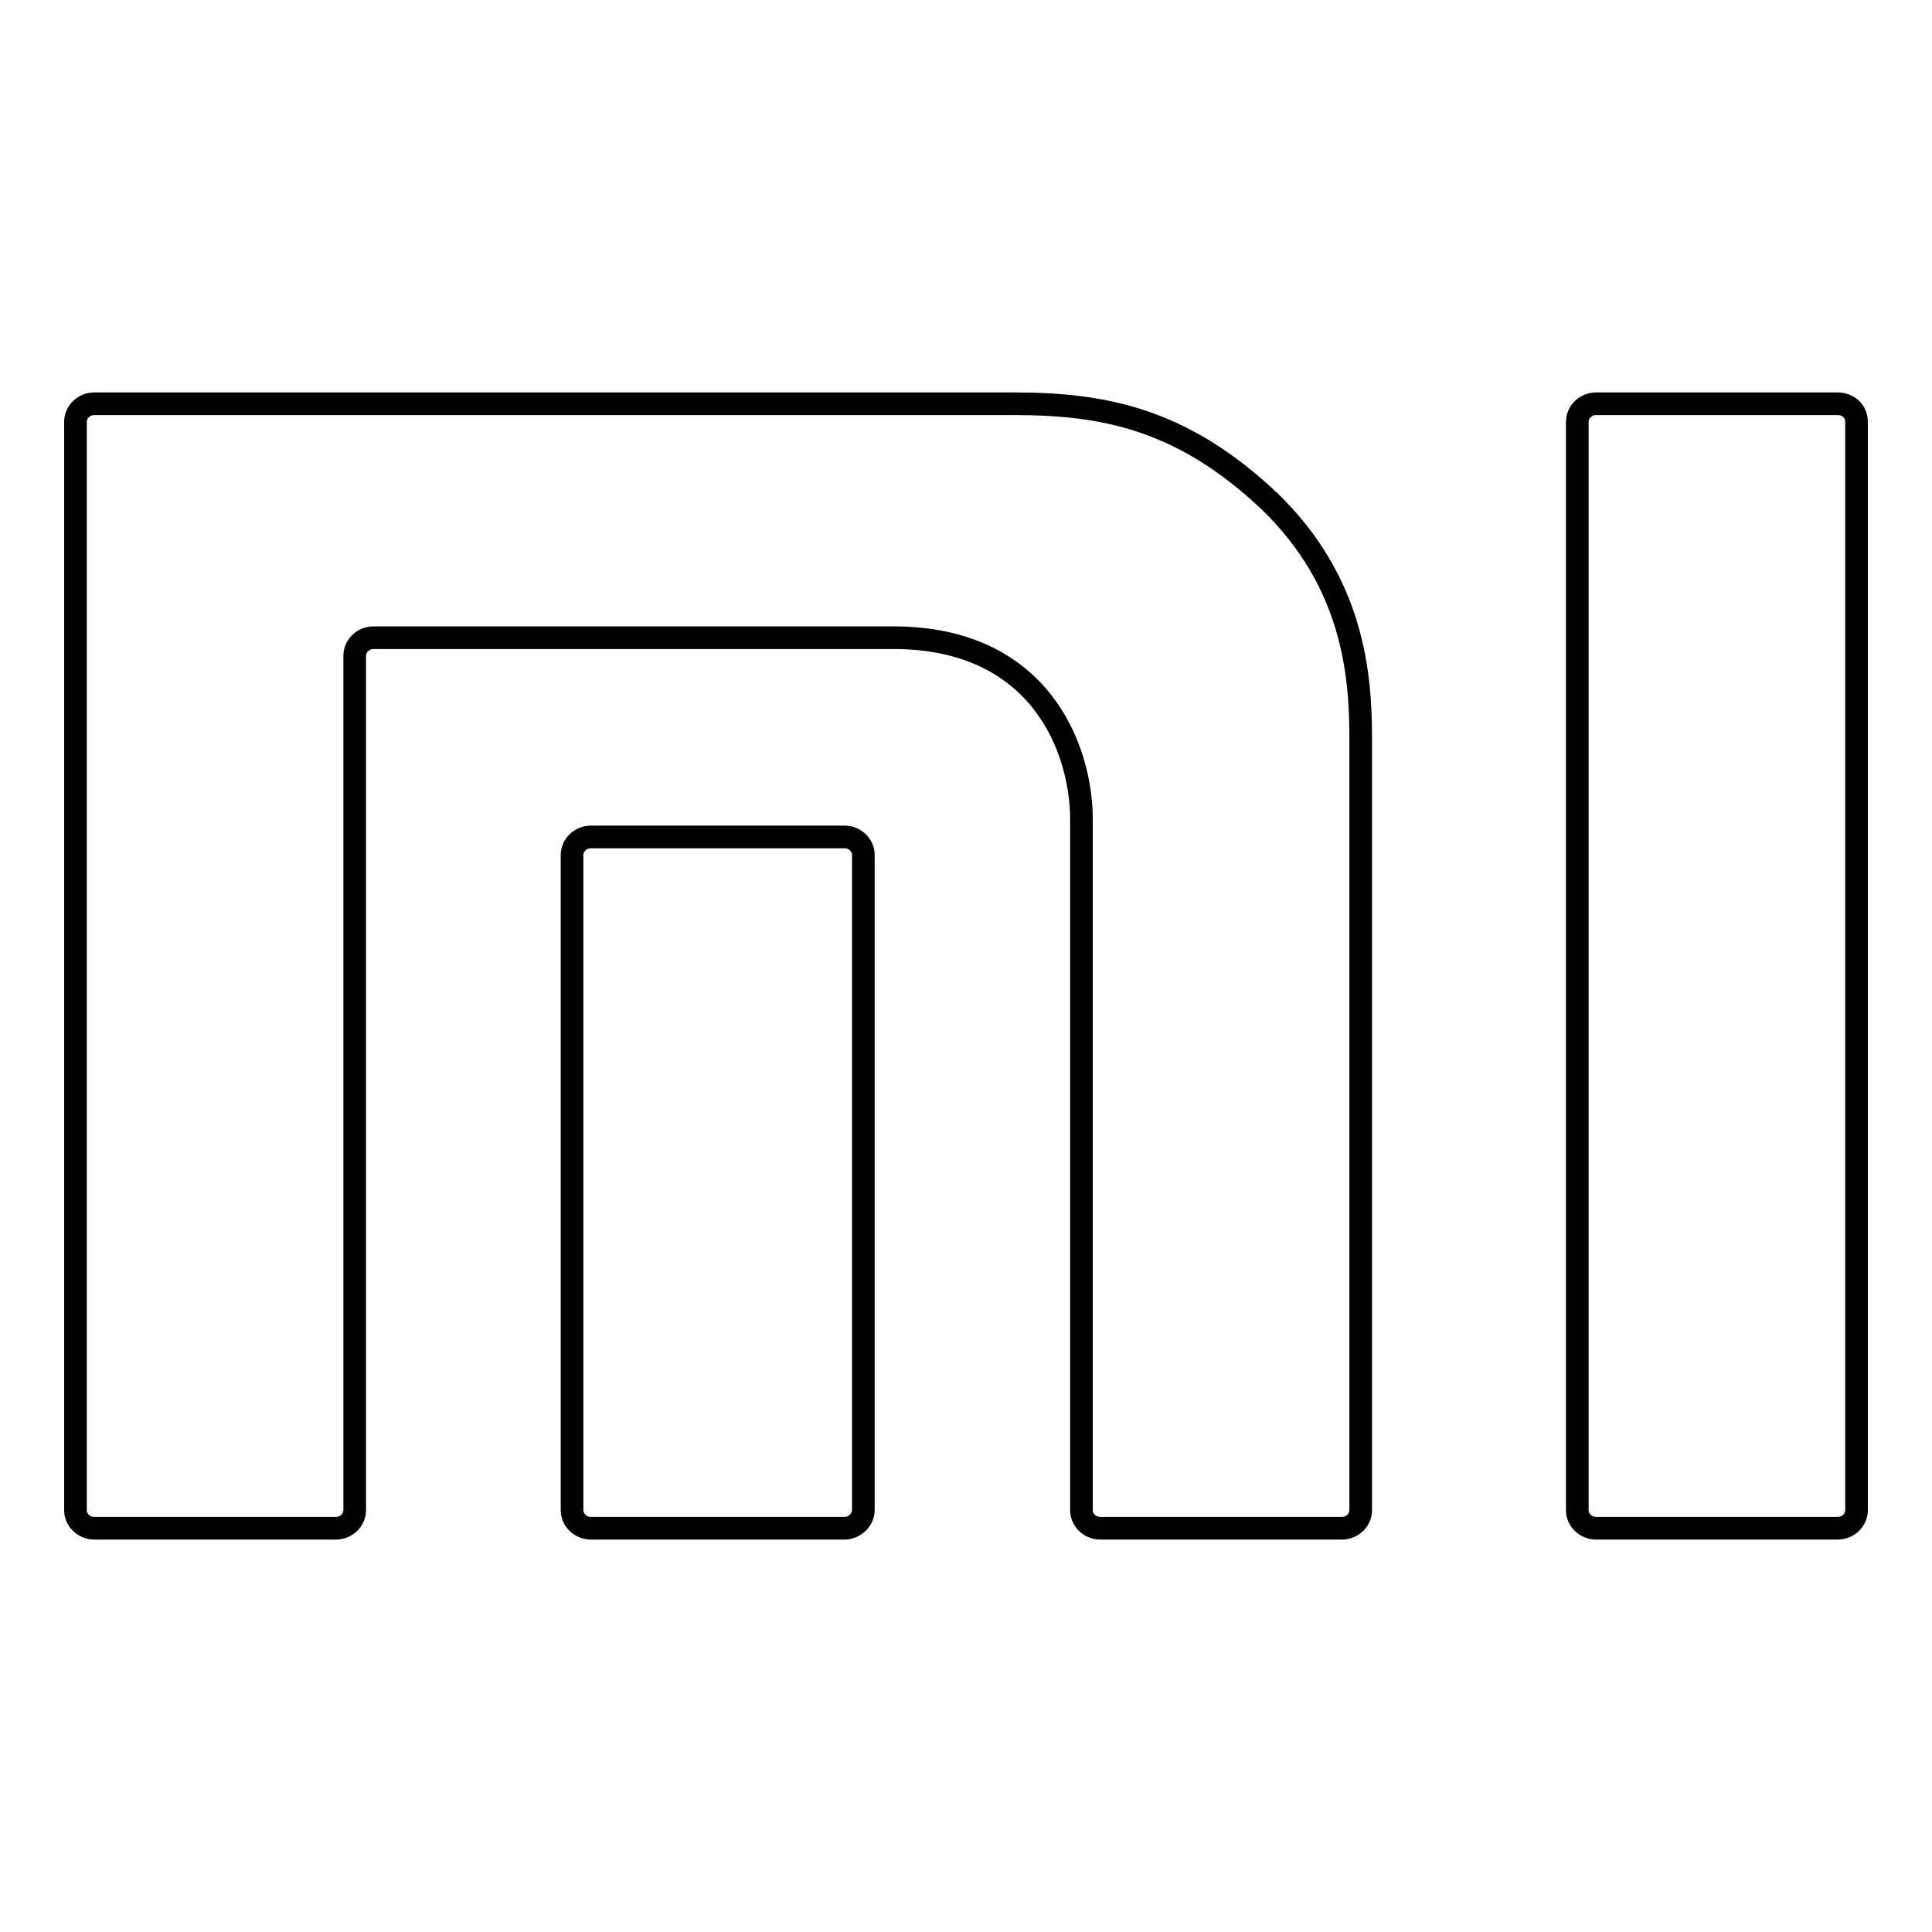 <?xml version="1.0" encoding="utf-8"?>
<!-- Svg Vector Icons : http://www.onlinewebfonts.com/icon -->
<!DOCTYPE svg PUBLIC "-//W3C//DTD SVG 1.1//EN" "http://www.w3.org/Graphics/SVG/1.1/DTD/svg11.dtd">
<svg version="1.1" xmlns="http://www.w3.org/2000/svg" xmlns:xlink="http://www.w3.org/1999/xlink" x="0px" y="0px" viewBox="0 0 256 256" enable-background="new 0 0 256 256" xml:space="preserve">
<g><g><path stroke-width="3" fill-opacity="0" stroke="#000000"  d="M243.5,53.5h-32c-1.4,0-2.5,1.1-2.5,2.4v144.2c0,1.3,1.1,2.4,2.5,2.4h32c1.4,0,2.5-1.1,2.5-2.4V55.9C246,54.5,244.9,53.5,243.5,53.5z M134.3,53.5H12.5c-1.4,0-2.5,1.1-2.5,2.4v144.2c0,1.3,1.1,2.4,2.5,2.4h32c1.4,0,2.5-1.1,2.5-2.4V86.9c0-1.3,1.1-2.4,2.5-2.4h68.9c19.4,0,24.9,14.7,24.9,24.1v91.5c0,1.3,1.1,2.4,2.5,2.4h32c1.4,0,2.5-1.1,2.5-2.4V97.8c0-8.5-1-20.6-12-31.3C156.6,55.4,146.1,53.5,134.3,53.5z M111.9,110.9H78.3c-1.4,0-2.5,1.1-2.5,2.4v86.8c0,1.3,1.1,2.4,2.5,2.4h33.6c1.3,0,2.5-1.1,2.5-2.4v-86.8C114.4,112,113.3,110.9,111.9,110.9z"/></g></g>
</svg>